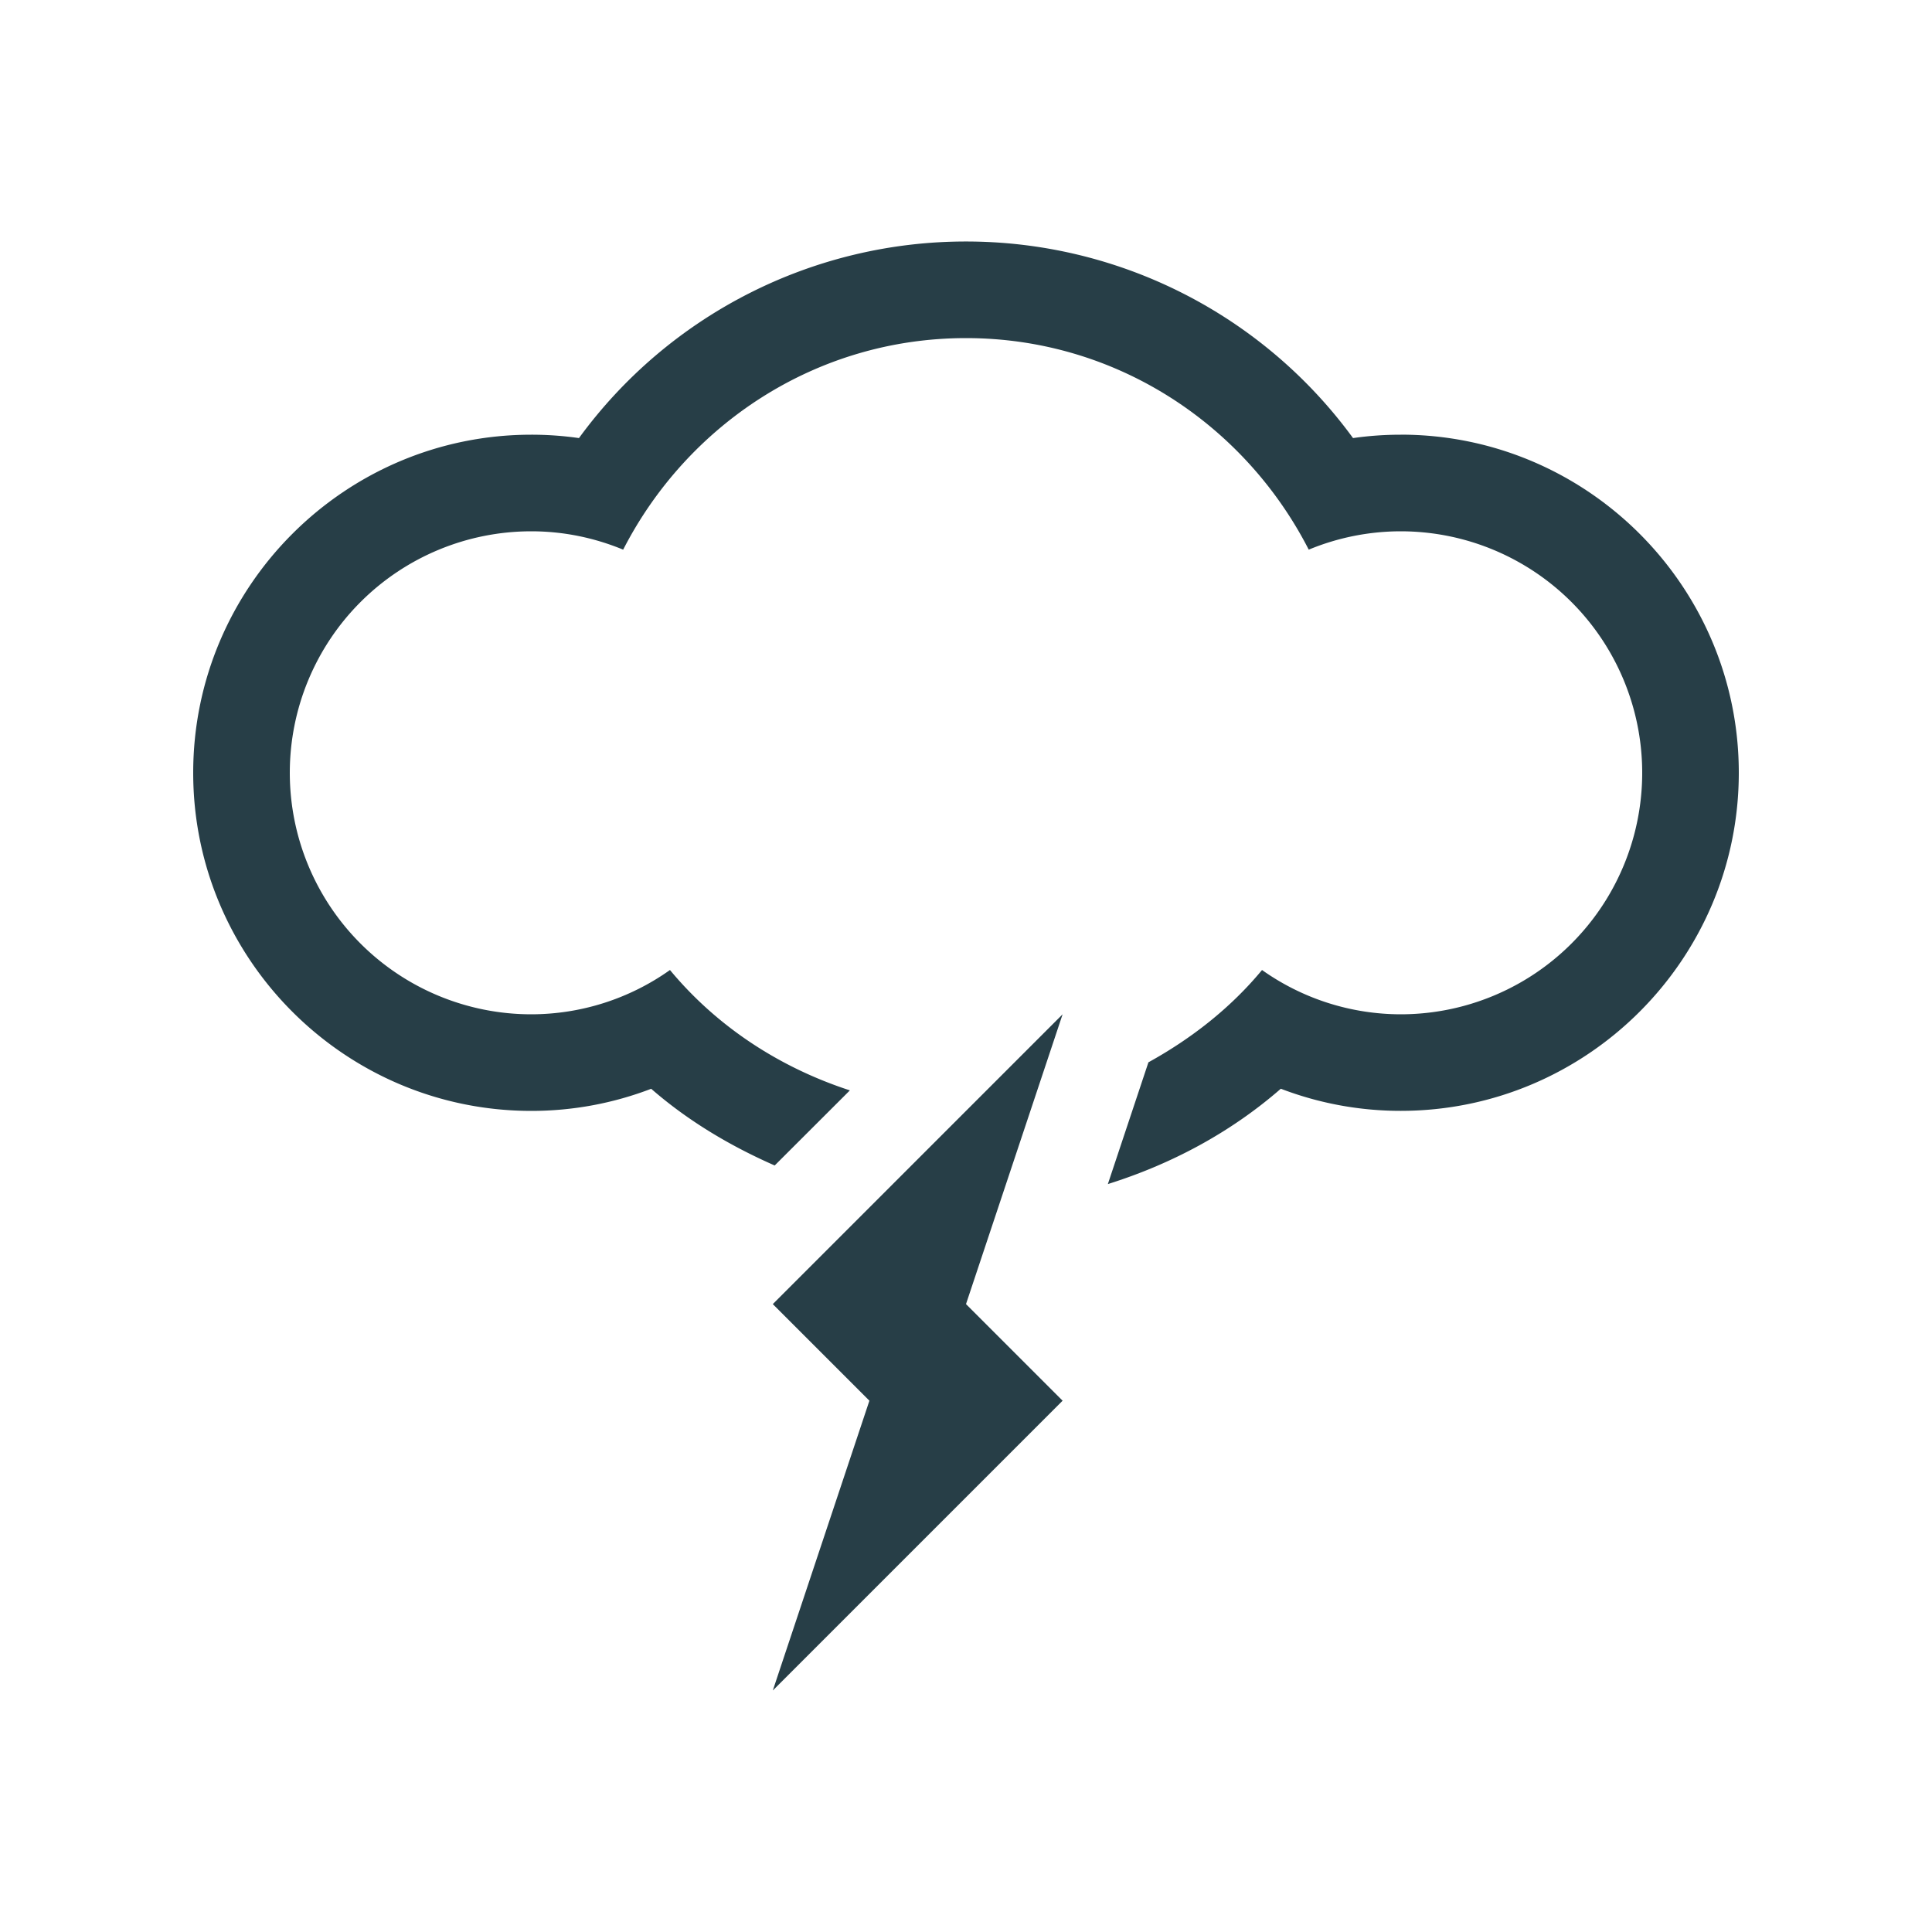 <svg xmlns="http://www.w3.org/2000/svg" width="40" height="40" viewBox="0 0 40 40"><path fill="#273E47" d="M29 9c-.332 0-.66.023-.987.07A9.915 9.915 0 0 0 20 5a9.916 9.916 0 0 0-8.013 4.07A6.918 6.918 0 0 0 11 9c-3.859 0-7 3.141-7 7s3.141 7 7 7c.856 0 1.693-.156 2.482-.458.768.669 1.641 1.185 2.557 1.588l1.557-1.555c-1.466-.477-2.76-1.329-3.725-2.492A4.965 4.965 0 0 1 11 21a5 5 0 0 1-5-5 5 5 0 0 1 5-5c.676 0 1.316.138 1.902.38C14.229 8.792 16.893 7 20 7c3.107 0 5.771 1.792 7.096 4.38A4.983 4.983 0 0 1 29 11a5 5 0 0 1 5 5 5 5 0 0 1-5 5 4.97 4.97 0 0 1-2.871-.917c-.648.783-1.457 1.417-2.352 1.911l-.84 2.521c1.305-.41 2.531-1.059 3.581-1.974a6.926 6.926 0 0 0 2.482.458c3.859 0 7-3.141 7-7s-3.141-7-7-7V9zM16 27l2 2-2 6 6-6-2-2 2-6-6 6z"/></svg>